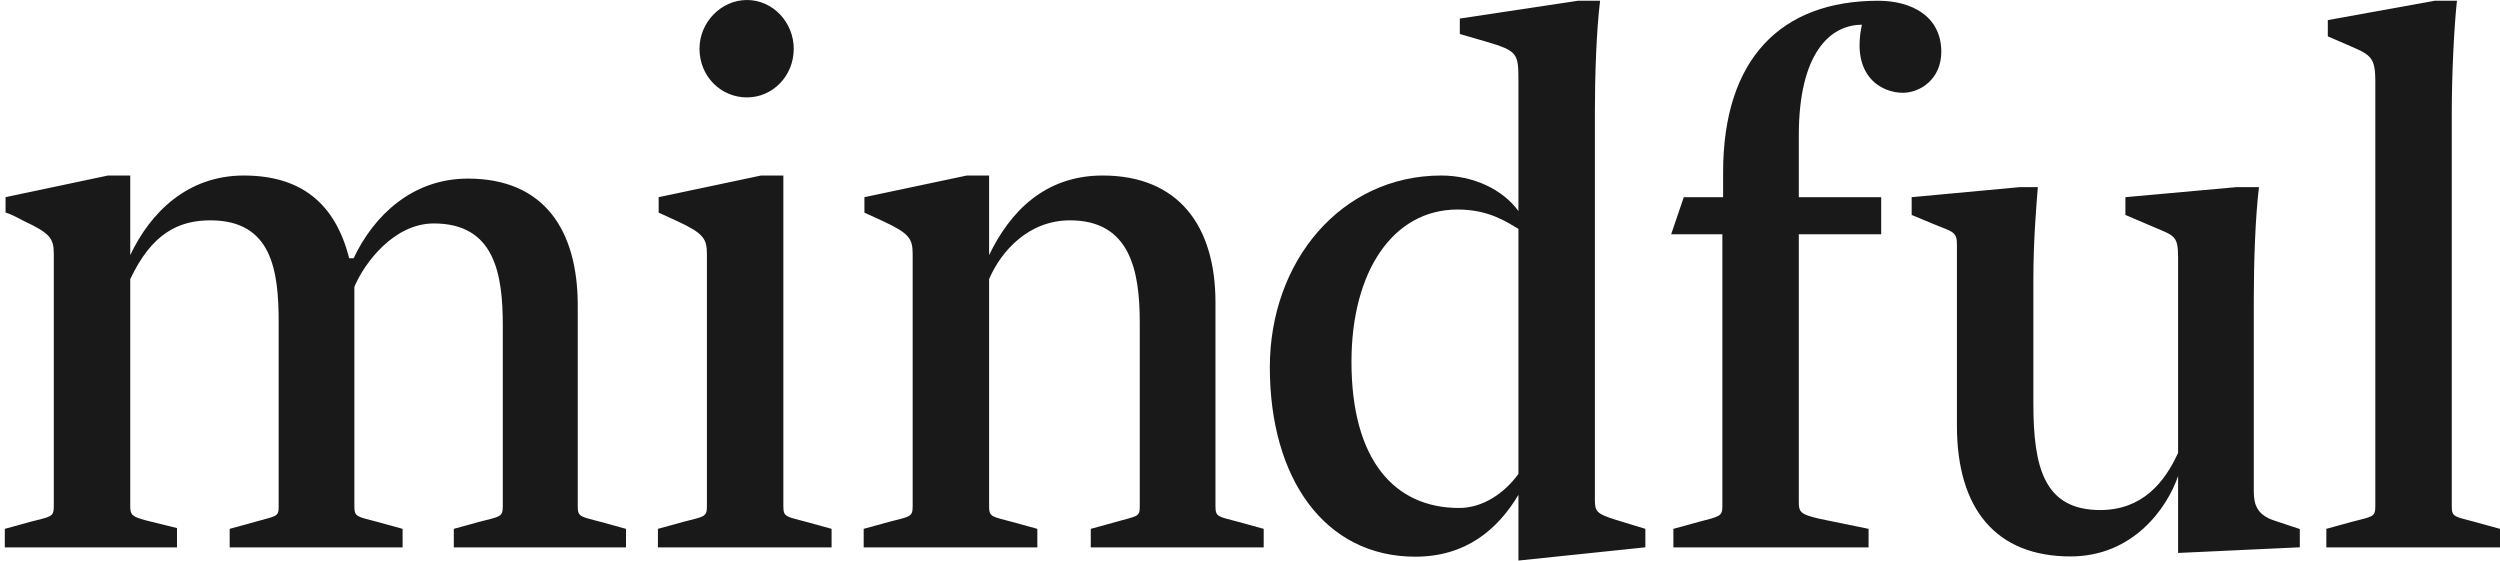 <svg width="486" height="109" viewBox="0 0 486 109" xmlns="http://www.w3.org/2000/svg"><g fill="#1A1919" fill-rule="nonzero"><path d="M295.184 108.972l24.675-2.574v-3.59L313.94 101c-3.386-1.095-3.895-1.497-3.895-3.753V21.792c0-6.912.288-15.782 1.013-21.646h-4.329l-22.941 3.461v3.006l5.192 1.501c6.06 1.803 6.204 2.256 6.204 7.668v25.25c-3.029-4.21-8.798-6.912-15.002-6.912-19.476 0-33.327 16.683-33.327 37.274 0 21.646 10.675 36.825 28.278 36.825 9.81 0 16.015-5.258 20.051-12.028v12.781zm-11.541-10.221c-12.552 0-20.917-9.319-20.917-28.409 0-17.585 8.076-29.61 20.628-29.61 6.06 0 9.523 2.403 11.83 3.758v47.644c-2.74 3.762-6.924 6.617-11.541 6.617zM380.427 82.768V47.495c0-2.403-.722-2.403-4.472-3.907l-4.33-1.804V38.33l21.066-1.957h3.463c-.291 3.757-.867 10.322-.867 17.987v24.049c0 12.327 2.021 20.743 12.987 20.743 8.219 0 12.55-5.411 15.148-11.119V50.051c0-4.21-.721-4.21-4.616-5.864l-5.628-2.403V38.33l21.643-1.957h4.325c-.721 5.86-1.007 14.73-1.007 21.642v37.53c0 2.457.603 4.526 3.894 5.622l5.05 1.678v3.55l-23.661 1.099V92.54c-2.164 6.313-8.8 15.631-20.921 15.631-14.426 0-22.074-9.168-22.074-25.403M452.239 102.808l4.905-1.351c4.04-1.056 4.618-.902 4.618-3.006V15.932c0-4.207-.578-5.113-4.04-6.613l-5.195-2.257V3.907L473.303.146h4.329c-.578 5.266-1.008 14.584-1.008 21.796v76.509c0 2.104.576 1.95 4.468 3.006l4.908 1.351v3.608h-33.761v-3.608"/><path d="M325.307 102.808l4.905-1.351c4.037-1.056 4.616-1.056 4.616-3.006V45.542h-9.955l2.454-7.212h7.644v-4.813c0-22.095 11.255-33.371 30.154-33.371 6.49 0 12.263 3.009 12.263 9.925 0 5.258-4.038 7.964-7.502 7.964-4.041 0-10.101-3.155-7.933-13.226-6.204 0-12.266 5.561-12.266 21.493V38.33h16.017v7.212h-16.017v51.857c0 2.104.146 2.553 4.042 3.455l9.521 1.954v3.608h-37.943v-3.608M167.899 102.808l4.904-1.351c4.04-1.056 4.619-.902 4.619-3.006V49.449c0-3.006-.579-4.057-5.772-6.46l-3.607-1.654V38.33l19.909-4.21h4.329v15.478c4.04-8.416 10.822-15.478 22.073-15.478 14.718 0 21.932 9.771 21.932 24.647v39.684c0 2.104.575 1.95 4.472 3.006l4.905 1.351v3.608h-33.615v-3.608l4.905-1.351c4.184-1.205 4.616-.902 4.616-3.006V62.678c0-10.071-1.877-19.843-13.562-19.843-8.078 0-13.418 6.015-15.726 11.426v44.19c0 2.104.577 1.95 4.472 3.006l4.905 1.351v3.608h-33.759v-3.608M145.213 18.937c4.907 0 9.089-4.057 9.089-9.469 0-5.112-4.038-9.468-9.089-9.468-5.048 0-9.232 4.356-9.232 9.468 0 5.412 4.184 9.469 9.232 9.469M127.9 106.416h33.761v-3.608l-4.905-1.351c-3.897-1.056-4.472-.902-4.472-3.006V34.12h-4.329l-19.911 4.21v3.005l3.608 1.654c5.194 2.403 5.771 3.454 5.771 6.46v49.002c0 2.104-.577 1.95-4.617 3.006l-4.906 1.351v3.608M.935 102.808l4.906-1.351c4.04-1.056 4.616-.902 4.616-3.006V49.449c0-3.006-.576-4.057-5.77-6.46 0 0-2.743-1.505-3.608-1.654V38.33l19.911-4.21h4.329v15.478C29.212 41.335 36.428 34.12 47.39 34.12c10.966 0 17.747 5.258 20.489 16.081h.866c3.895-8.267 11.396-15.483 22.217-15.483 14.862 0 21.352 10.071 21.352 24.652v39.081c0 2.104.579 1.95 4.476 3.006l4.904 1.351v3.608H88.221v-3.608l4.906-1.351c4.038-1.056 4.617-.902 4.617-3.006V63.277c0-10.071-1.586-19.839-13.42-19.839-7.644 0-13.416 7.515-15.434 12.324v42.689c0 2.104.576 1.95 4.472 3.006l4.904 1.351v3.608H44.65v-3.608l4.905-1.351c4.184-1.205 4.618-.902 4.618-3.006V62.678c0-10.071-1.299-19.843-13.274-19.843-6.204 0-11.398 2.557-15.58 11.426v44.041c0 1.8.287 2.099 3.029 2.855l6.06 1.501v3.758H.935v-3.608"/></g></svg>